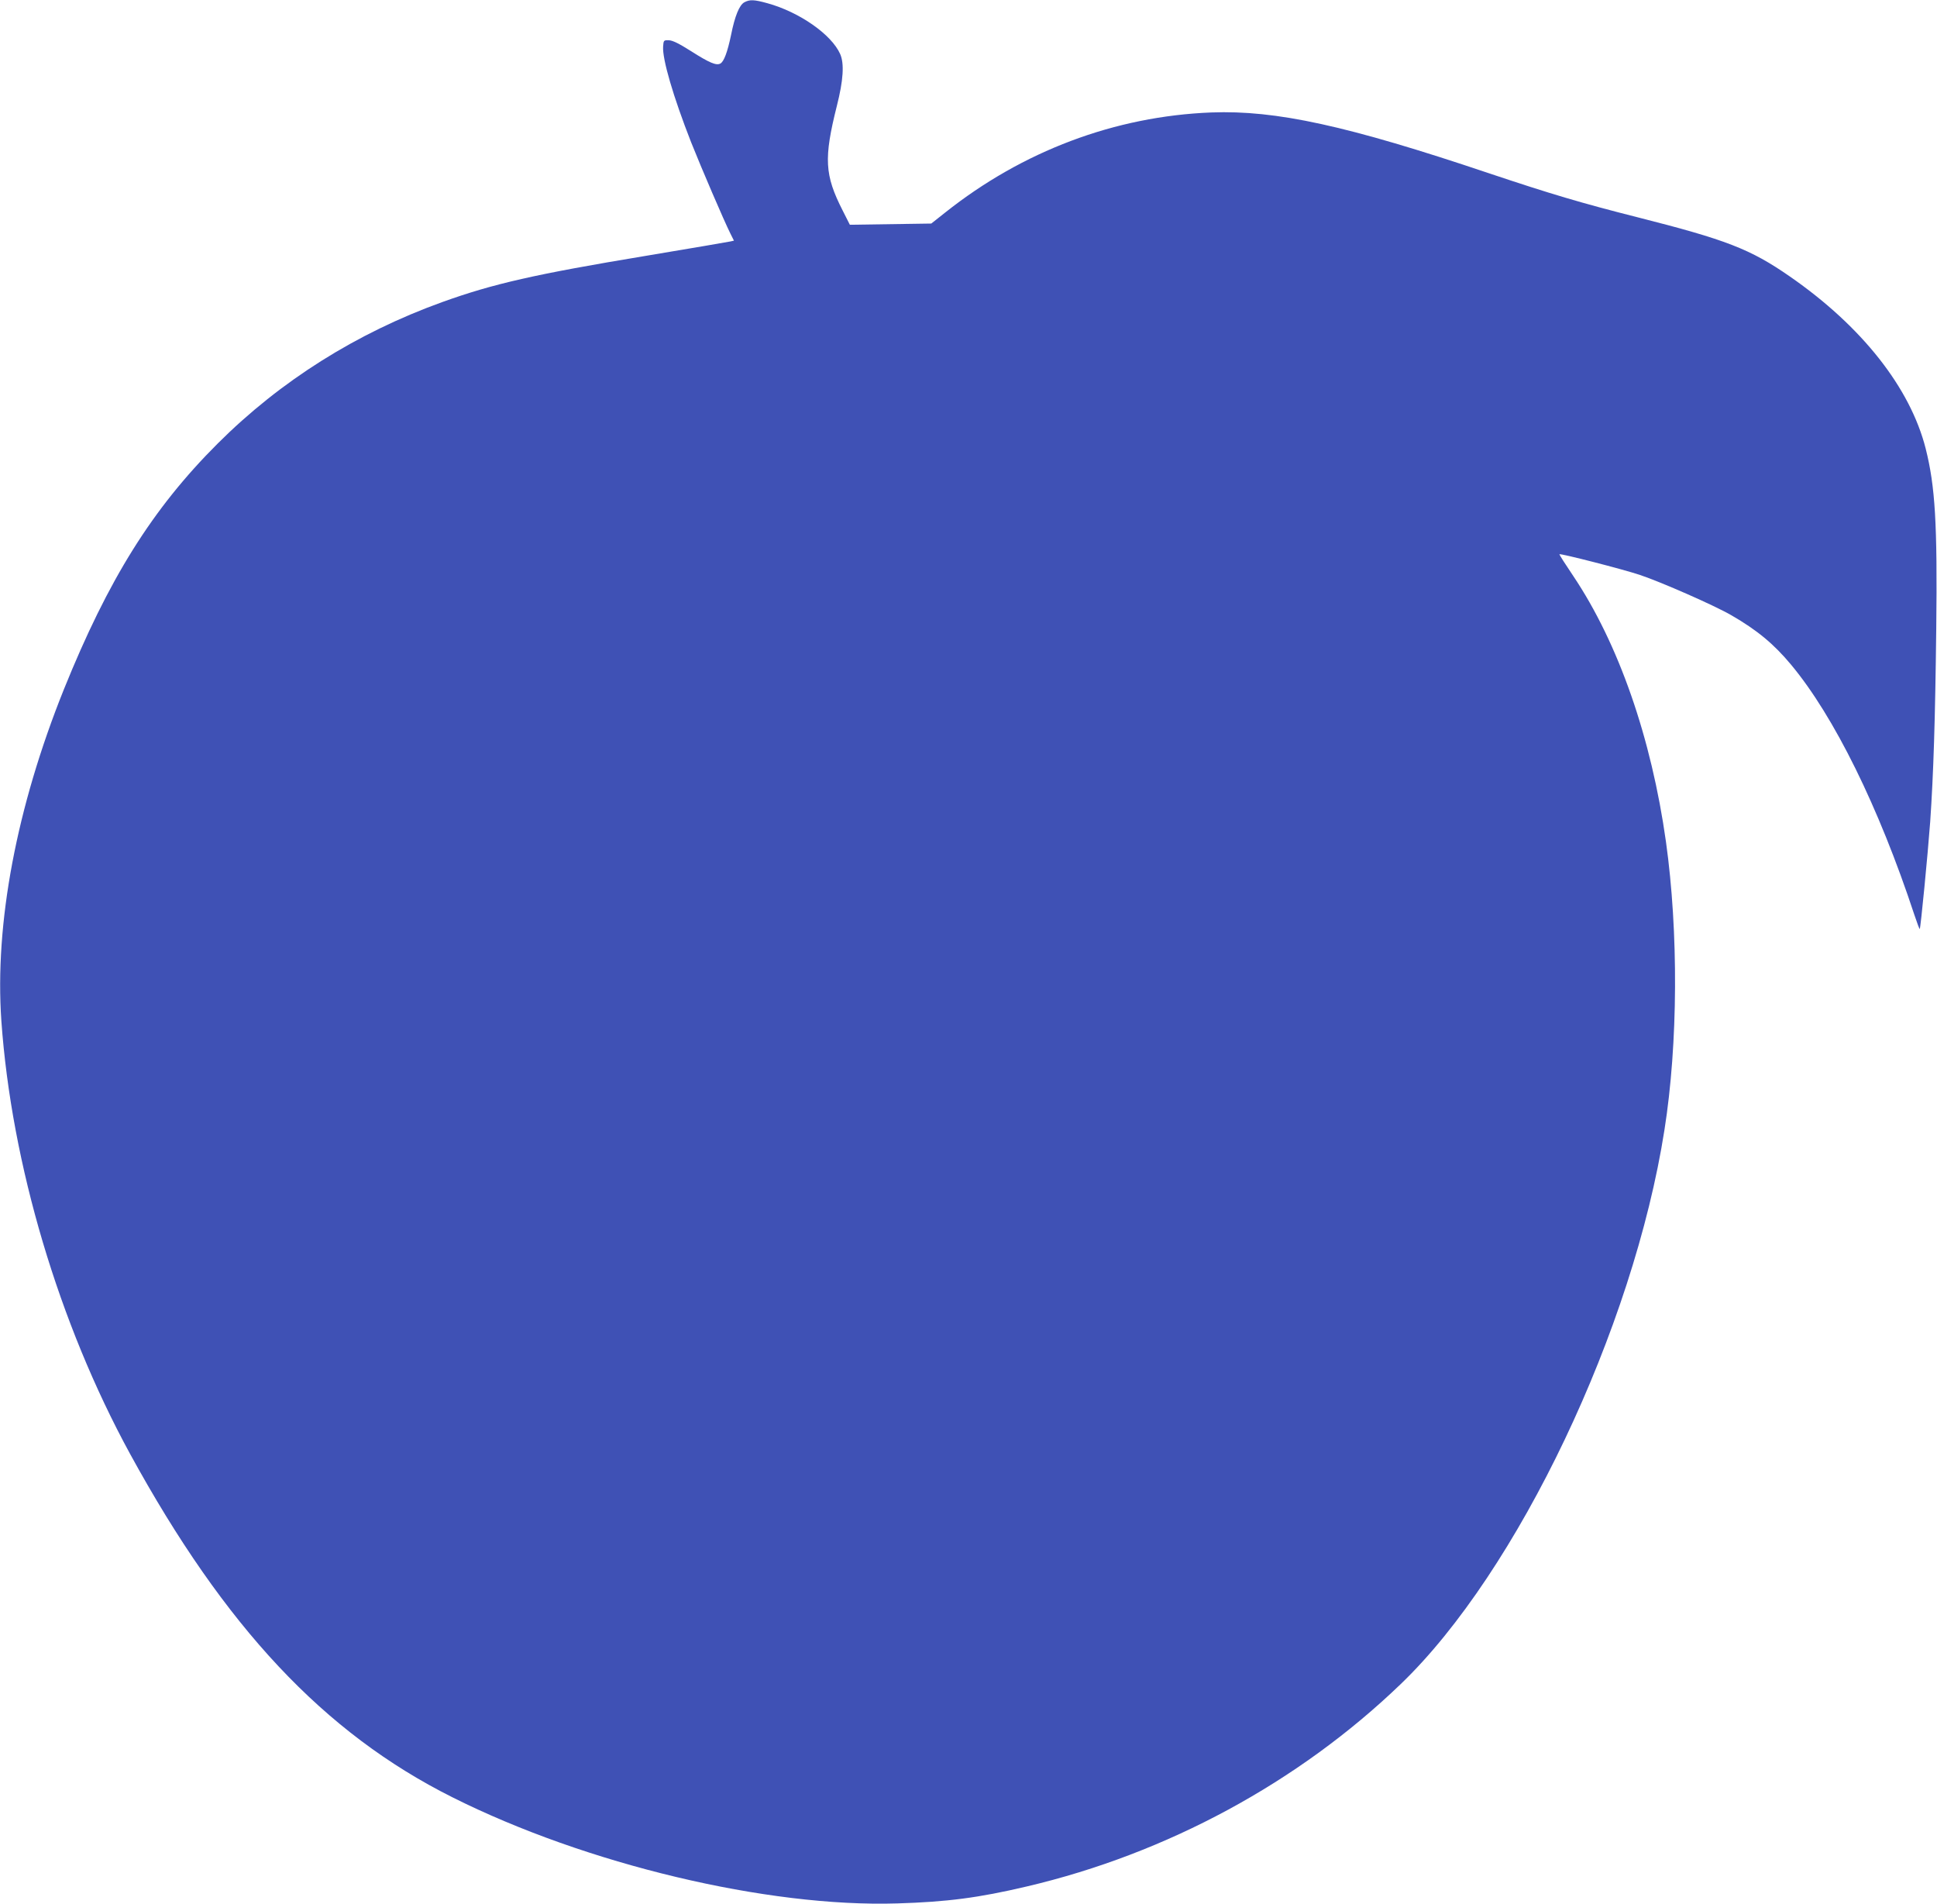 <?xml version="1.0" standalone="no"?>
<!DOCTYPE svg PUBLIC "-//W3C//DTD SVG 20010904//EN"
 "http://www.w3.org/TR/2001/REC-SVG-20010904/DTD/svg10.dtd">
<svg version="1.0" xmlns="http://www.w3.org/2000/svg"
 width="1280pt" height="1258pt" viewBox="0 0 1280 1258"
 preserveAspectRatio="xMidYMid meet">
<g transform="translate(0,1258) scale(0.1,-0.1)"
fill="#3f51b5" stroke="none">
<path d="M4919 12565 c-33 -18 -63 -90 -88 -216 -24 -114 -47 -176 -71 -189
-27 -14 -71 4 -195 83 -79 50 -120 70 -145 71 -34 1 -35 0 -38 -41 -6 -83 67
-332 185 -633 68 -171 218 -520 259 -602 l24 -48 -22 -5 c-13 -3 -264 -46
-558 -95 -736 -122 -1012 -185 -1348 -306 -568 -205 -1069 -521 -1483 -934
-433 -432 -723 -897 -1017 -1625 -313 -779 -458 -1548 -413 -2190 67 -947 380
-1999 850 -2860 627 -1146 1282 -1845 2131 -2270 882 -442 2080 -728 2940
-701 328 10 537 37 855 112 925 217 1795 687 2471 1337 773 742 1538 2349
1743 3662 90 569 93 1309 10 1903 -96 685 -313 1310 -613 1757 -52 77 -93 141
-91 143 6 7 419 -99 530 -136 141 -47 494 -202 606 -267 170 -98 281 -190 395
-327 284 -341 579 -939 814 -1651 18 -54 34 -97 36 -95 6 7 53 491 69 708 22
320 33 674 40 1275 8 698 -7 942 -70 1192 -102 401 -422 807 -897 1136 -262
182 -421 243 -1009 392 -368 93 -576 155 -979 290 -939 316 -1408 418 -1835
402 -638 -25 -1248 -255 -1760 -662 l-91 -72 -269 -4 -269 -4 -48 95 c-119
234 -125 343 -38 690 43 169 50 280 22 343 -57 129 -270 278 -482 336 -87 24
-115 25 -151 6z"/>
</g>
</svg>

